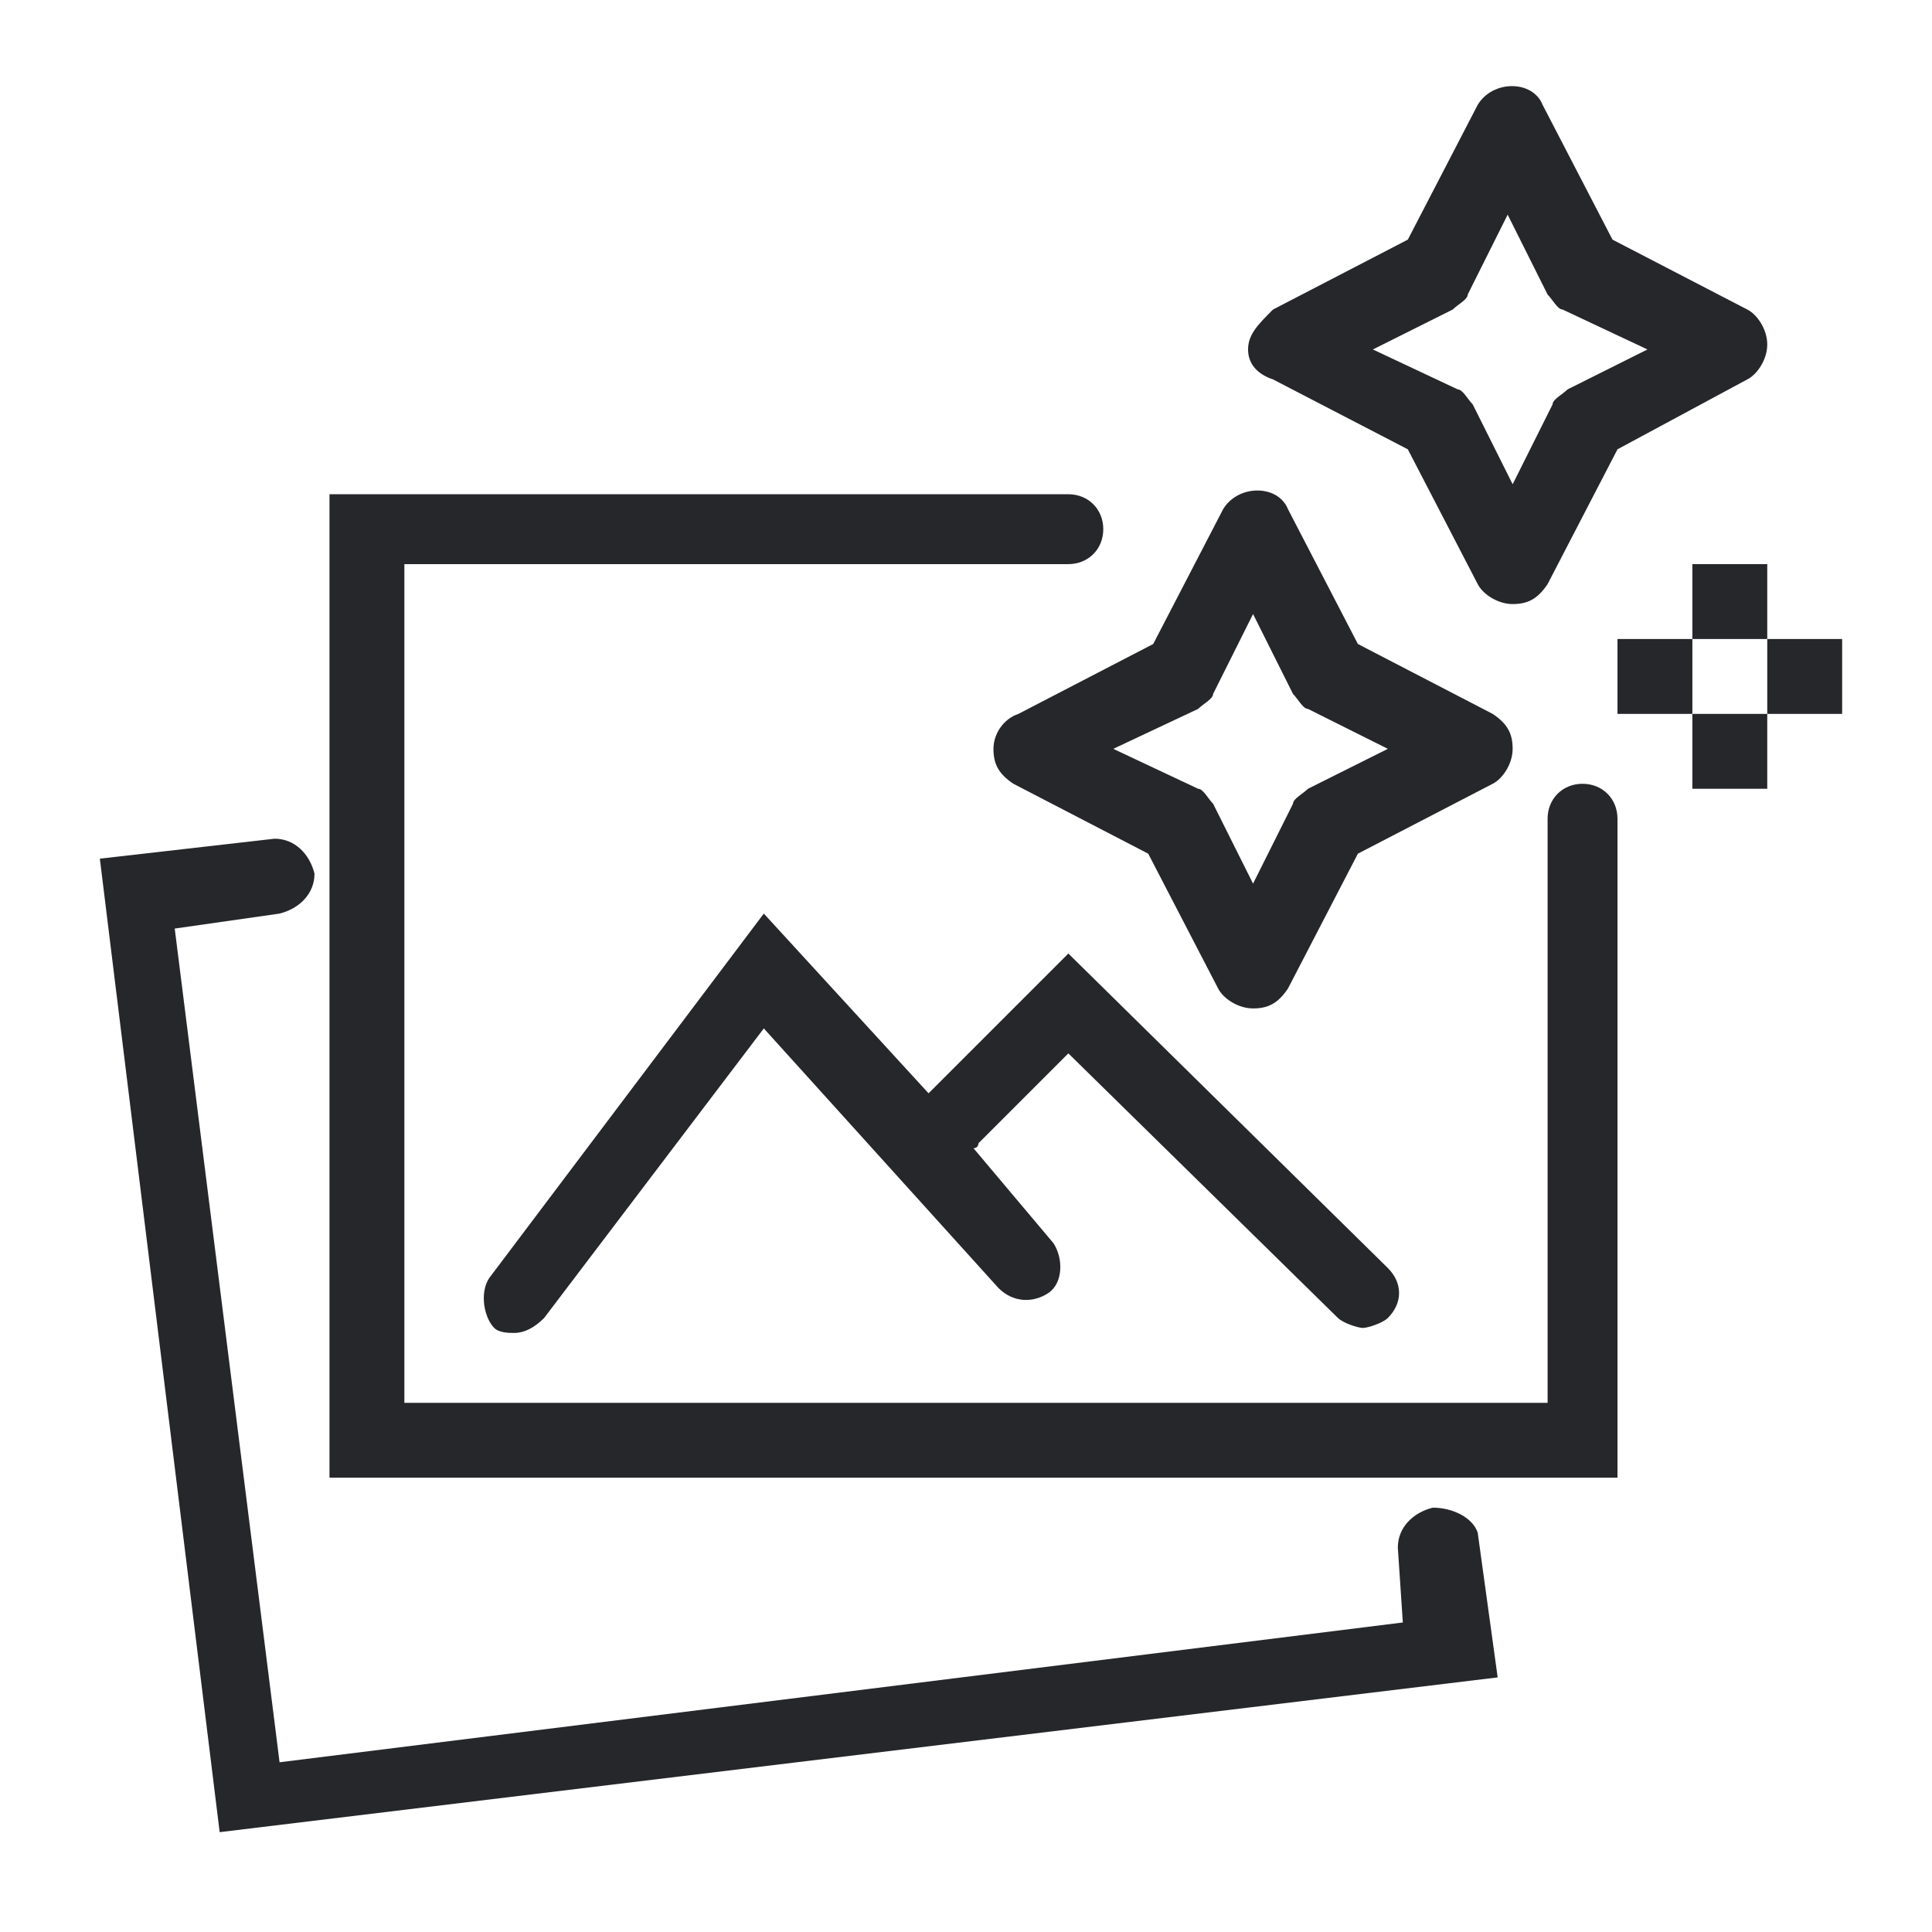 <?xml version="1.0" encoding="utf-8"?>
<!-- Generator: Adobe Illustrator 25.4.1, SVG Export Plug-In . SVG Version: 6.00 Build 0)  -->
<svg version="1.1" id="Layer_1" xmlns="http://www.w3.org/2000/svg" xmlns:xlink="http://www.w3.org/1999/xlink" x="0px" y="0px"
	 viewBox="0 0 38.7 38.7" style="enable-background:new 0 0 38.7 38.7;" xml:space="preserve">
<style type="text/css">
	.st0{fill:#26272A;}
</style>
<g>
	<path class="st0" d="M19.9,15c0,0.3,0.1,0.5,0.4,0.7l2.7,1.4l1.4,2.7c0.1,0.2,0.4,0.4,0.7,0.4c0.3,0,0.5-0.1,0.7-0.4l1.4-2.7
		l2.7-1.4c0.2-0.1,0.4-0.4,0.4-0.7s-0.1-0.5-0.4-0.7l-2.7-1.4l-1.4-2.7c-0.2-0.5-1-0.5-1.3,0l-1.4,2.7l-2.7,1.4
		C20.1,14.4,19.9,14.7,19.9,15z M24,14.2c0.1-0.1,0.3-0.2,0.3-0.3l0.8-1.6l0.8,1.6c0.1,0.1,0.2,0.3,0.3,0.3l1.6,0.8l-1.6,0.8
		c-0.1,0.1-0.3,0.2-0.3,0.3l-0.8,1.6l-0.8-1.6c-0.1-0.1-0.2-0.3-0.3-0.3L22.3,15L24,14.2z"/>
	<path class="st0" d="M25.5,7.6L28.2,9l1.4,2.7c0.1,0.2,0.4,0.4,0.7,0.4c0.3,0,0.5-0.1,0.7-0.4L32.4,9L35,7.6
		c0.2-0.1,0.4-0.4,0.4-0.7c0-0.3-0.2-0.6-0.4-0.7l-2.7-1.4l-1.4-2.7c-0.2-0.5-1-0.5-1.3,0l-1.4,2.7l-2.7,1.4C25.2,6.5,25,6.7,25,7
		S25.2,7.5,25.5,7.6z M29.1,6.2c0.1-0.1,0.3-0.2,0.3-0.3l0.8-1.6L31,5.9c0.1,0.1,0.2,0.3,0.3,0.3L33,7l-1.6,0.8
		c-0.1,0.1-0.3,0.2-0.3,0.3l-0.8,1.6l-0.8-1.6c-0.1-0.1-0.2-0.3-0.3-0.3L27.5,7L29.1,6.2z"/>
	<path class="st0" d="M35.4,11.3h-1.5v1.5h1.5V11.3z"/>
	<path class="st0" d="M35.4,14.3h-1.5v1.5h1.5V14.3z"/>
	<path class="st0" d="M36.9,12.8h-1.5v1.5h1.5V12.8z"/>
	<path class="st0" d="M33.9,12.8h-1.5v1.5h1.5V12.8z"/>
	<path class="st0" d="M31.7,15.7c-0.4,0-0.7,0.3-0.7,0.7v11.7H8.1V11.3h13.3c0.4,0,0.7-0.3,0.7-0.7s-0.3-0.7-0.7-0.7H6.6v19.7h25.8
		V16.4C32.4,16,32.1,15.7,31.7,15.7z"/>
	<path class="st0" d="M28.7,30.2C28.3,30.3,28,30.6,28,31l0.1,1.5L5.6,35.3L3.5,18.6l2.1-0.3c0.4-0.1,0.7-0.4,0.7-0.8
		c-0.1-0.4-0.4-0.7-0.8-0.7L2,17.2l2.4,19.5L30,33.6l-0.4-2.9C29.5,30.4,29.1,30.2,28.7,30.2z"/>
	<path class="st0" d="M21.4,21.1l5.4,5.3c0.1,0.1,0.4,0.2,0.5,0.2s0.4-0.1,0.5-0.2c0.3-0.3,0.3-0.7,0-1l-6.4-6.3l-2.7,2.7l-0.1,0.1
		l-3.3-3.6l-5.5,7.3c-0.2,0.3-0.1,0.8,0.1,1c0.1,0.1,0.3,0.1,0.4,0.1c0.2,0,0.4-0.1,0.6-0.3l4.4-5.8l4.7,5.2c0.3,0.3,0.7,0.3,1,0.1
		c0.3-0.2,0.3-0.7,0.1-1L19.5,23c0.1,0,0.1-0.1,0.1-0.1L21.4,21.1z"/>
</g>
</svg>
